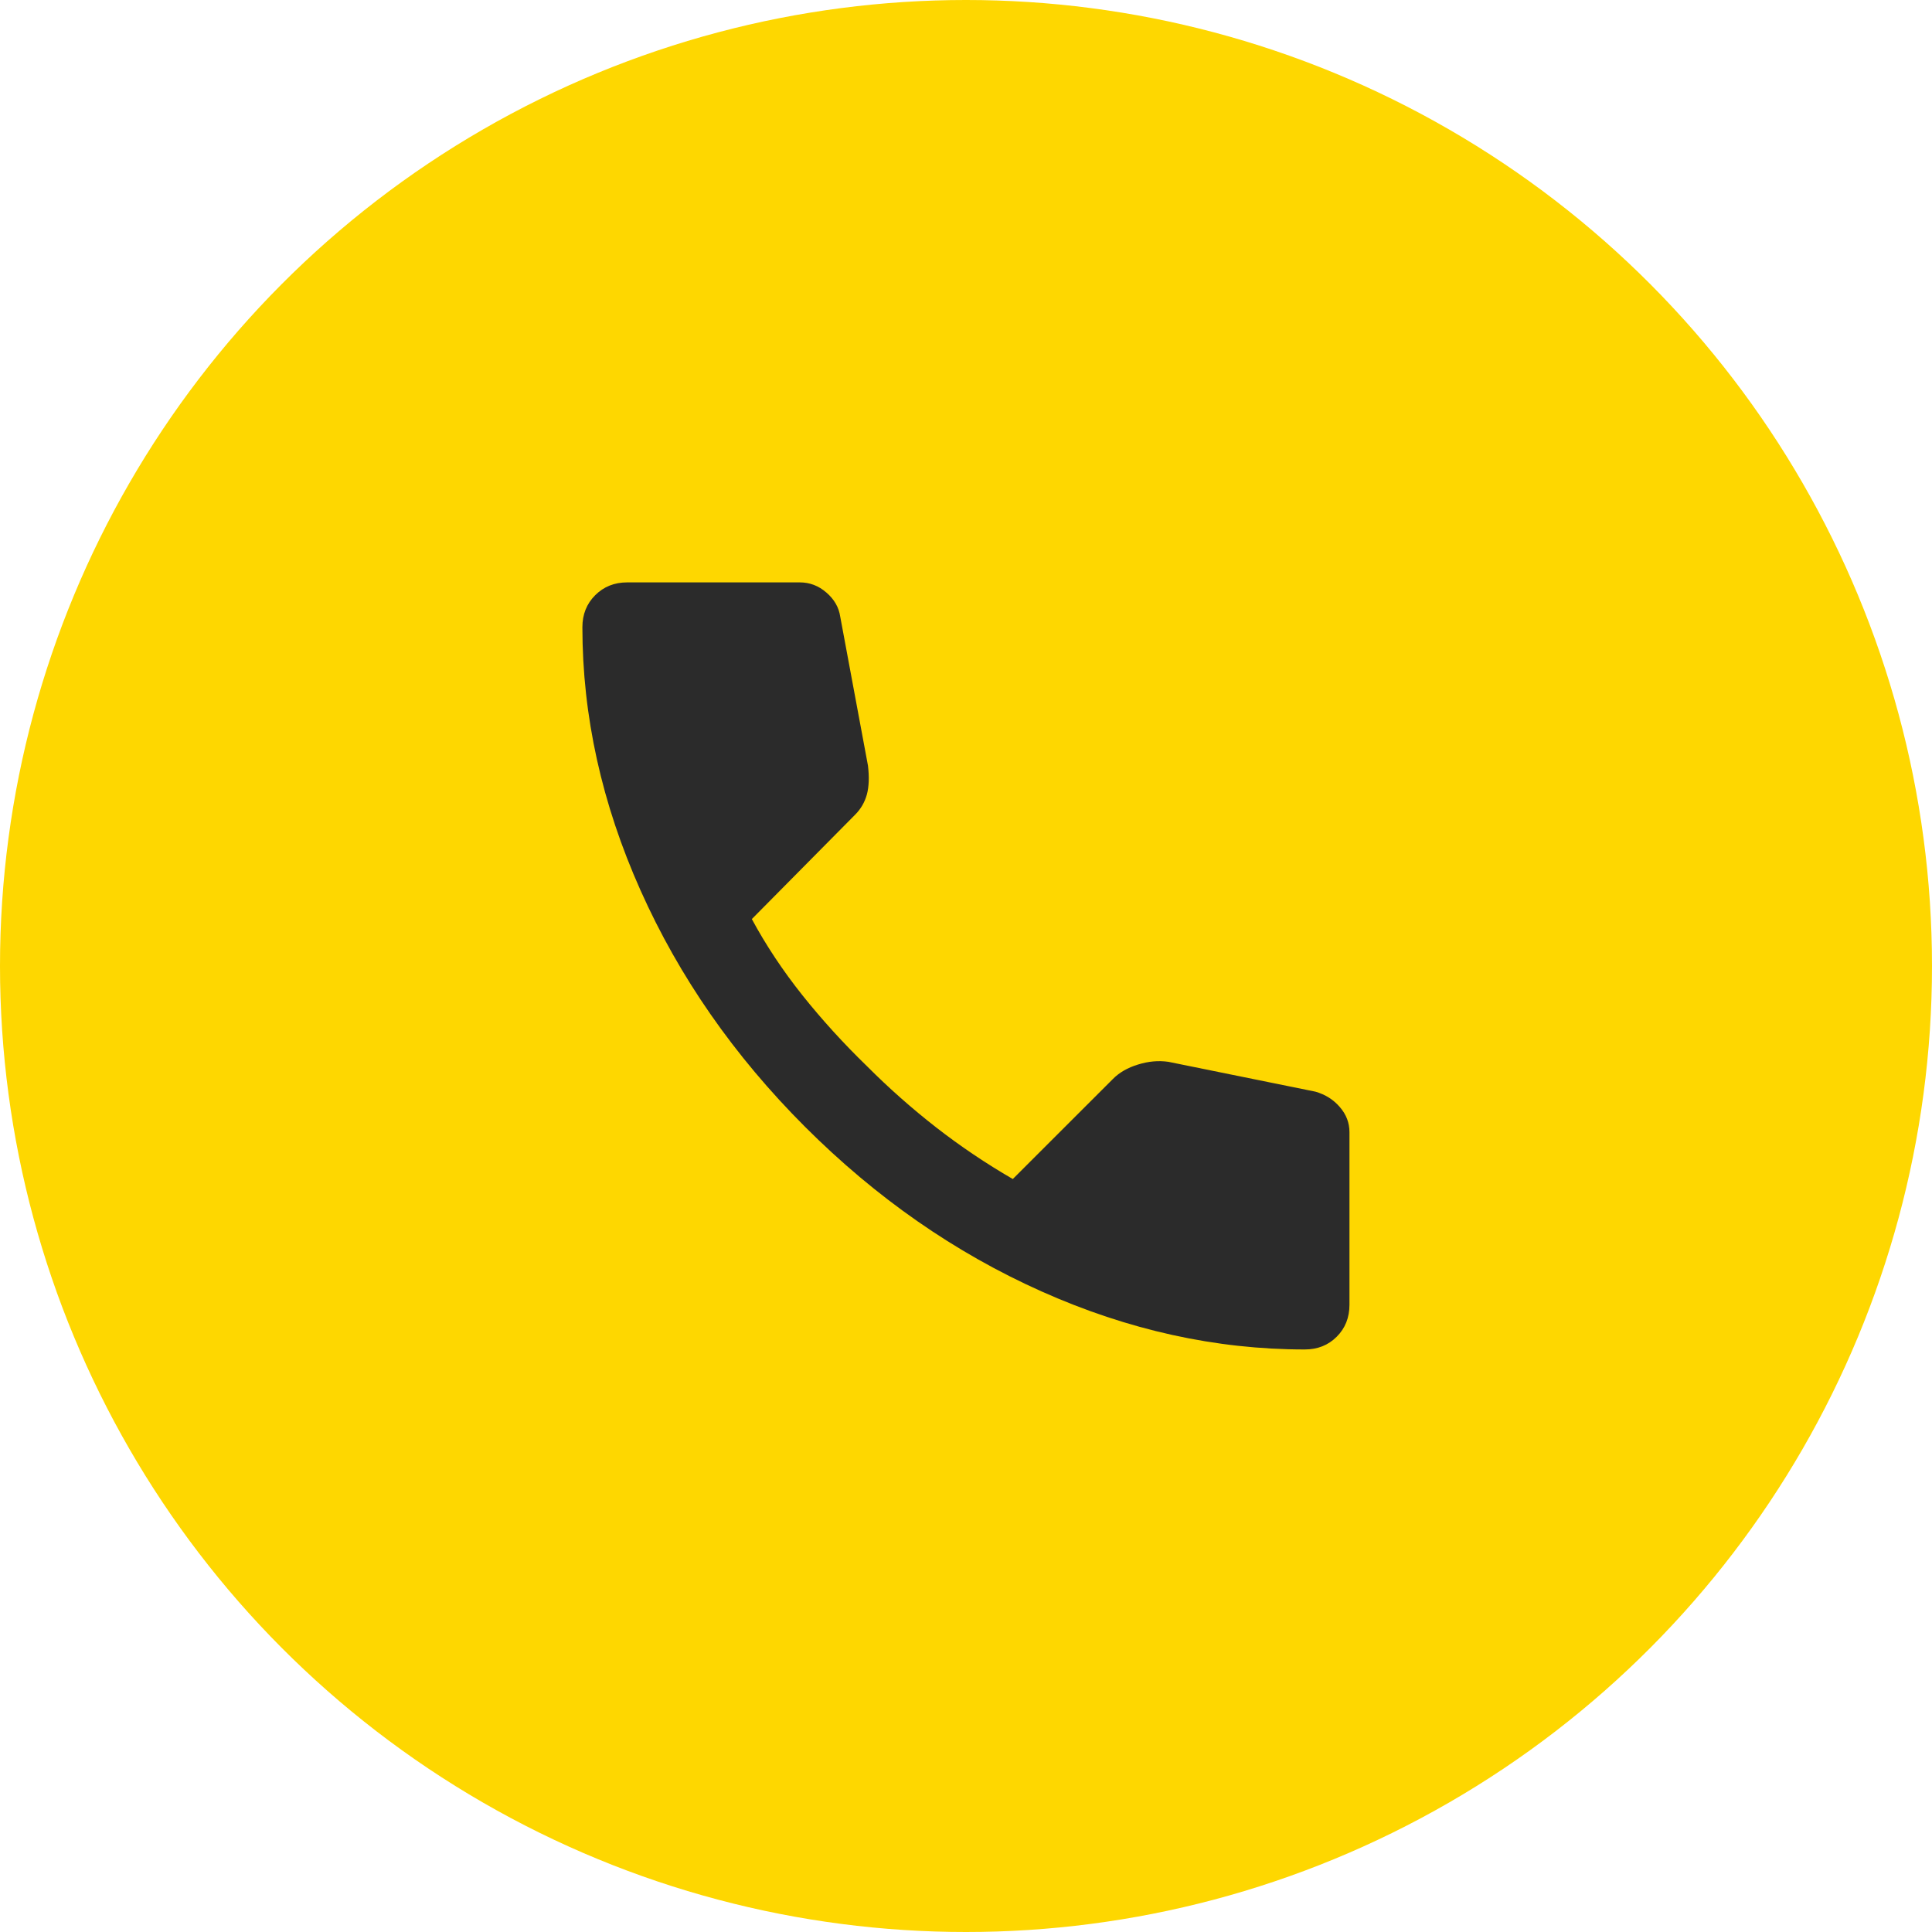 <?xml version="1.0" encoding="UTF-8"?> <svg xmlns="http://www.w3.org/2000/svg" width="27" height="27" viewBox="0 0 27 27" fill="none"><circle cx="13.5" cy="13.5" r="13.5" fill="#FED700"></circle><mask id="mask0_105_1109" style="mask-type:alpha" maskUnits="userSpaceOnUse" x="6" y="6" width="15" height="15"><rect x="6.353" y="6.353" width="14.294" height="14.294" fill="#D9D9D9"></rect></mask><g mask="url(#mask0_105_1109)"><path d="M18.234 18.859C16.993 18.859 15.767 18.589 14.556 18.048C13.345 17.507 12.244 16.74 11.251 15.748C10.258 14.755 9.492 13.653 8.951 12.442C8.41 11.231 8.139 10.005 8.139 8.765C8.139 8.586 8.199 8.437 8.318 8.318C8.437 8.199 8.586 8.139 8.765 8.139H11.177C11.316 8.139 11.44 8.186 11.549 8.281C11.658 8.375 11.723 8.487 11.742 8.616L12.13 10.7C12.149 10.859 12.144 10.993 12.115 11.102C12.085 11.211 12.03 11.306 11.951 11.385L10.507 12.844C10.705 13.211 10.941 13.566 11.214 13.909C11.487 14.251 11.787 14.581 12.115 14.899C12.422 15.207 12.745 15.492 13.082 15.755C13.42 16.018 13.777 16.259 14.154 16.477L15.554 15.078C15.643 14.988 15.76 14.921 15.904 14.877C16.048 14.832 16.189 14.819 16.328 14.839L18.383 15.256C18.522 15.296 18.636 15.368 18.725 15.472C18.815 15.576 18.859 15.693 18.859 15.822V18.234C18.859 18.413 18.8 18.562 18.681 18.681C18.562 18.8 18.413 18.859 18.234 18.859Z" fill="#2B2B2B"></path></g></svg> 